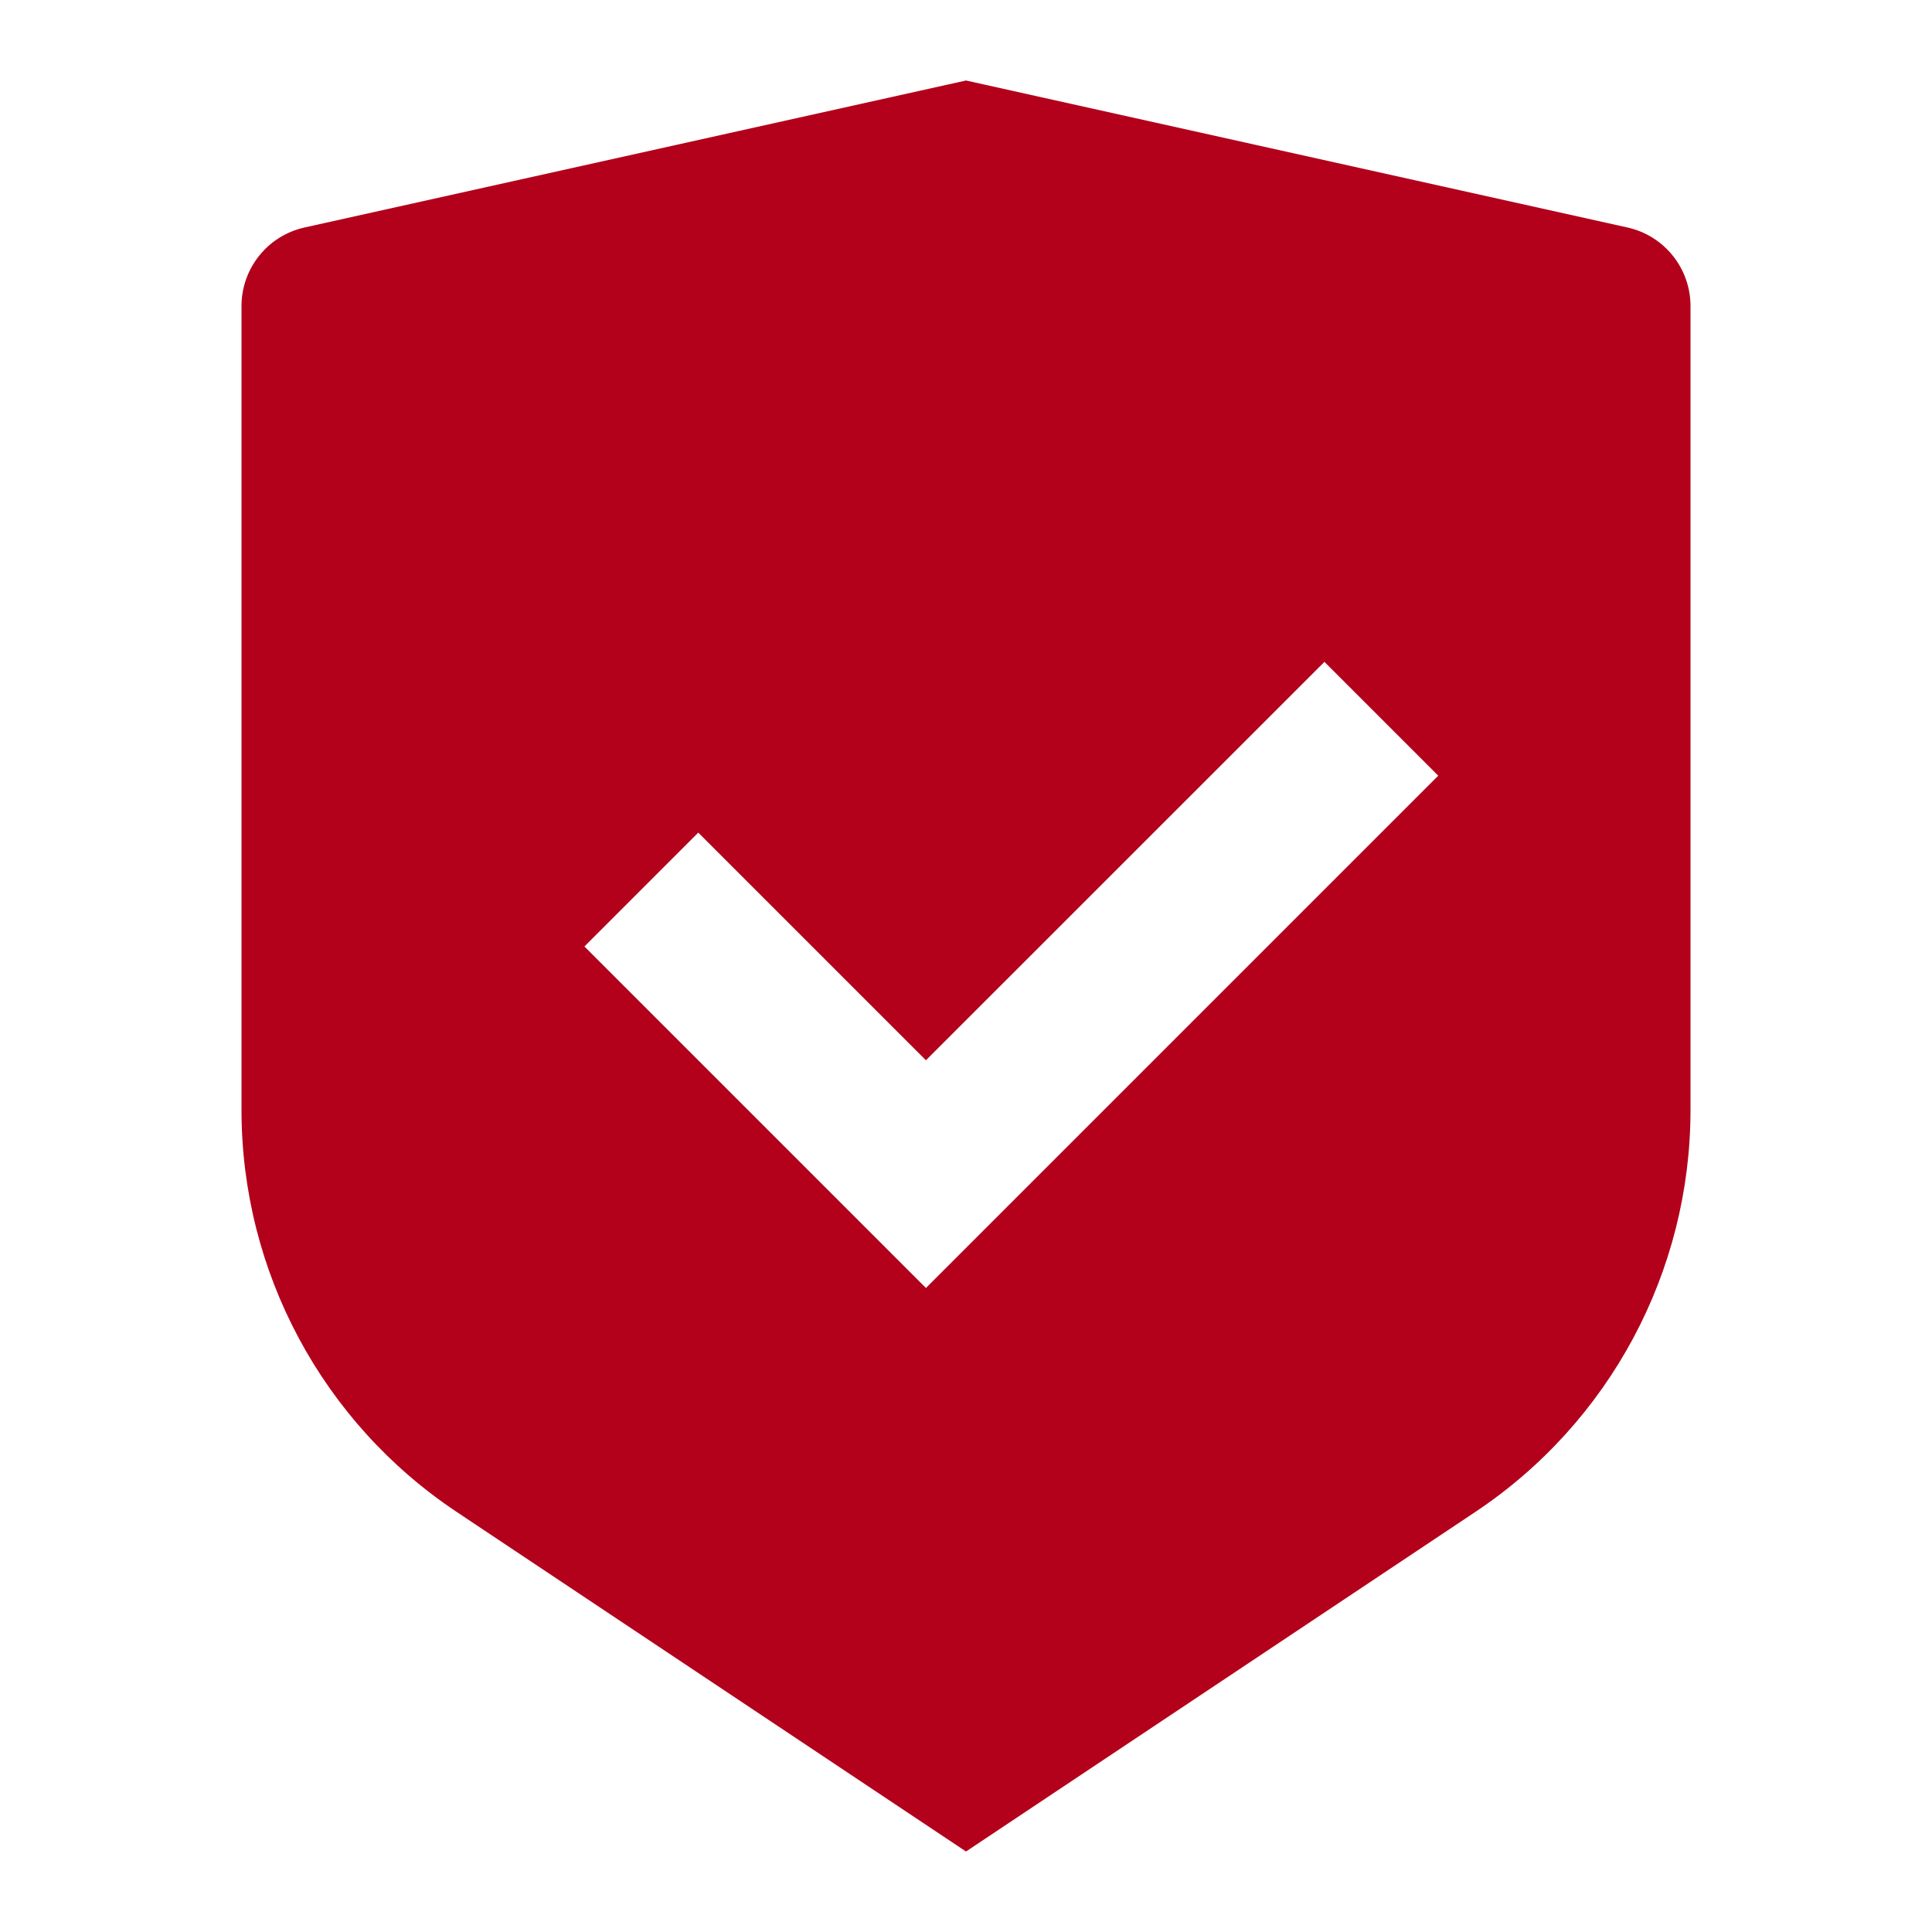 <svg width="48" height="48" viewBox="0 0 48 48" fill="none" xmlns="http://www.w3.org/2000/svg">
<path d="M24 2L40.434 5.652C41.349 5.855 42 6.667 42 7.604V27.578C42 31.59 39.995 35.337 36.656 37.562L24 46L11.344 37.562C8.005 35.337 6 31.59 6 27.578V7.604C6 6.667 6.651 5.855 7.566 5.652L24 2ZM32.905 16.444L23.004 26.342L17.348 20.686L14.52 23.515L23.005 32L35.733 19.272L32.905 16.444Z" fill="#B3001B"/>
</svg>
